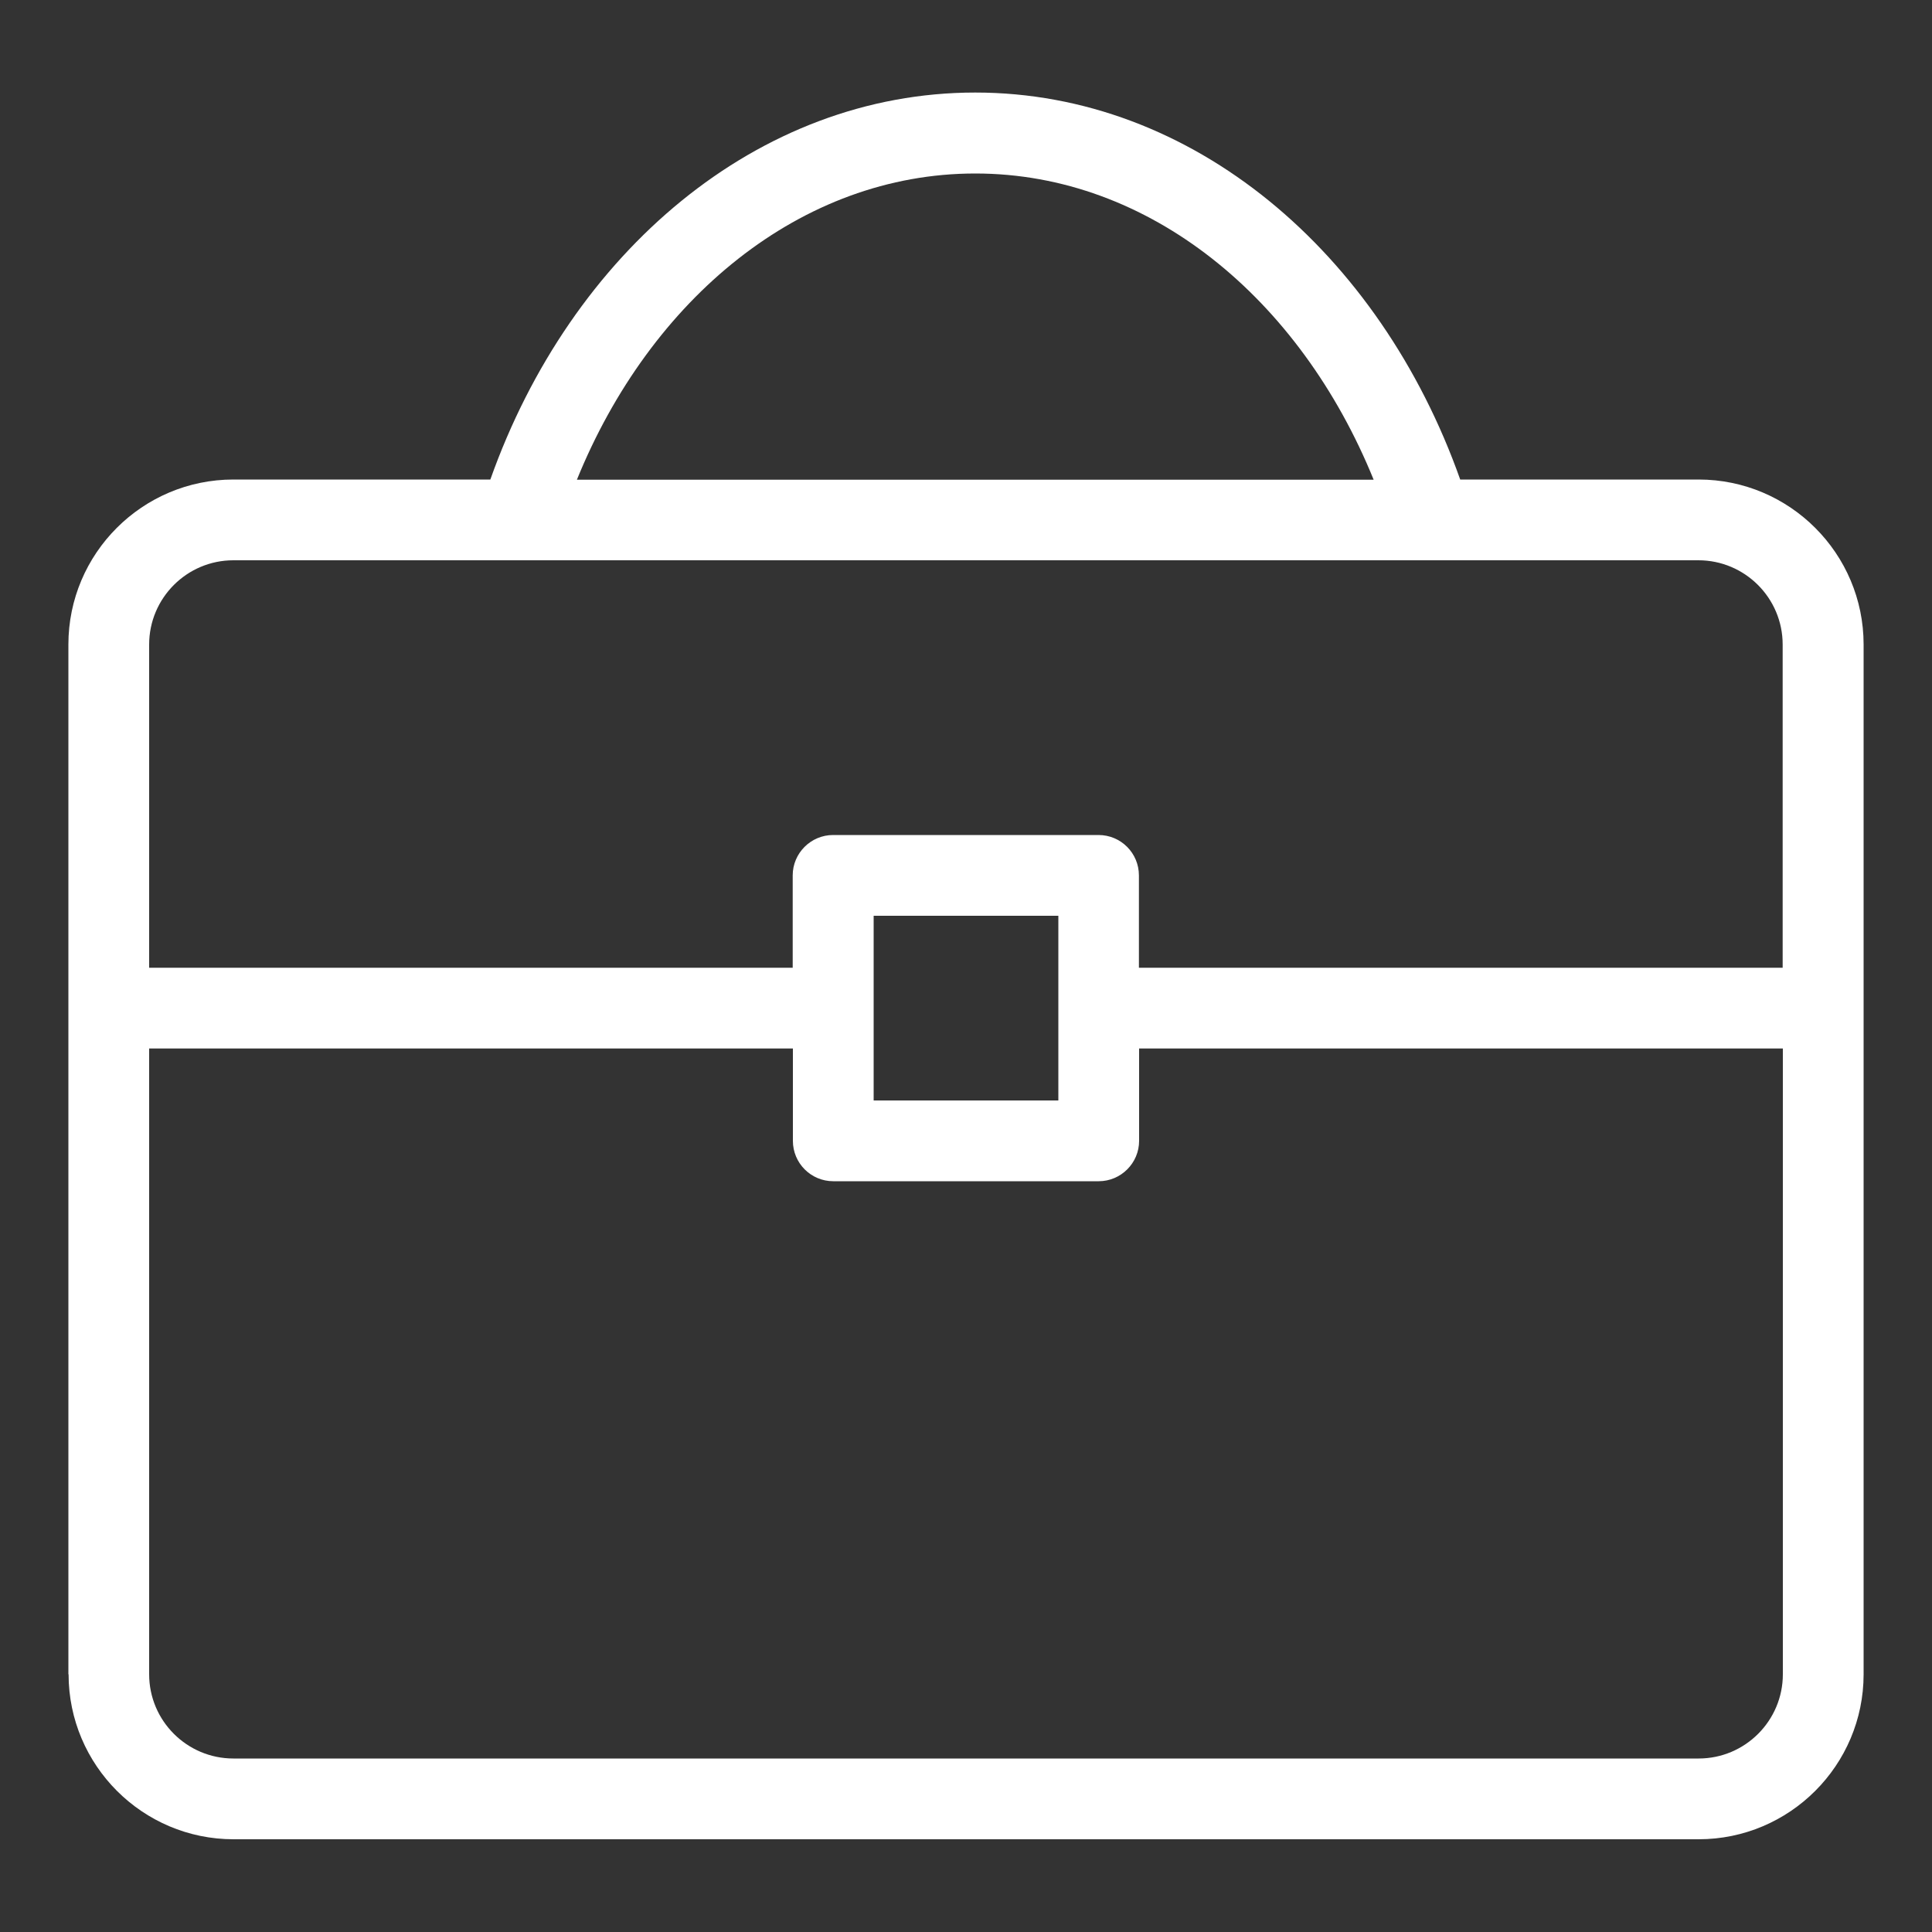 <?xml version="1.0" encoding="UTF-8"?><svg id="a" xmlns="http://www.w3.org/2000/svg" width="100" height="100" viewBox="0 0 100 100"><rect x="0" y="0" width="100" height="100" fill="#333333" stroke="none"/><defs><style>.b{fill:#fff;}</style></defs><path class="b" d="m3.55,86.66c0,4.71,3.83,8.54,8.54,8.54h75.83c4.71,0,8.54-3.83,8.54-8.54v-53.3c0-4.71-3.83-8.54-8.54-8.54h-12.34c-4.17-11.76-13.85-20.03-25.1-20.03s-20.93,8.27-25.1,20.03h-13.3c-4.71,0-8.54,3.83-8.54,8.54v53.3ZM50.48,8.98c9.01,0,16.81,6.47,20.62,15.85H29.86c3.81-9.38,11.61-15.85,20.62-15.85ZM7.72,33.36c0-2.4,1.95-4.36,4.36-4.36h75.83c2.4,0,4.36,1.95,4.36,4.36v16.73h-33.32v-4.78c0-1.15-.93-2.09-2.09-2.09h-13.74c-1.15,0-2.09.94-2.09,2.09v4.78H7.72v-16.73Zm47.06,14.04v9.56h-9.56v-9.56h9.56Zm-47.06,6.87h33.32v4.78c0,1.15.93,2.09,2.09,2.09h13.74c1.15,0,2.09-.94,2.09-2.09v-4.78h33.32v32.39c0,2.4-1.95,4.36-4.36,4.36H12.08c-2.4,0-4.36-1.95-4.36-4.36v-32.39Z"/></svg>